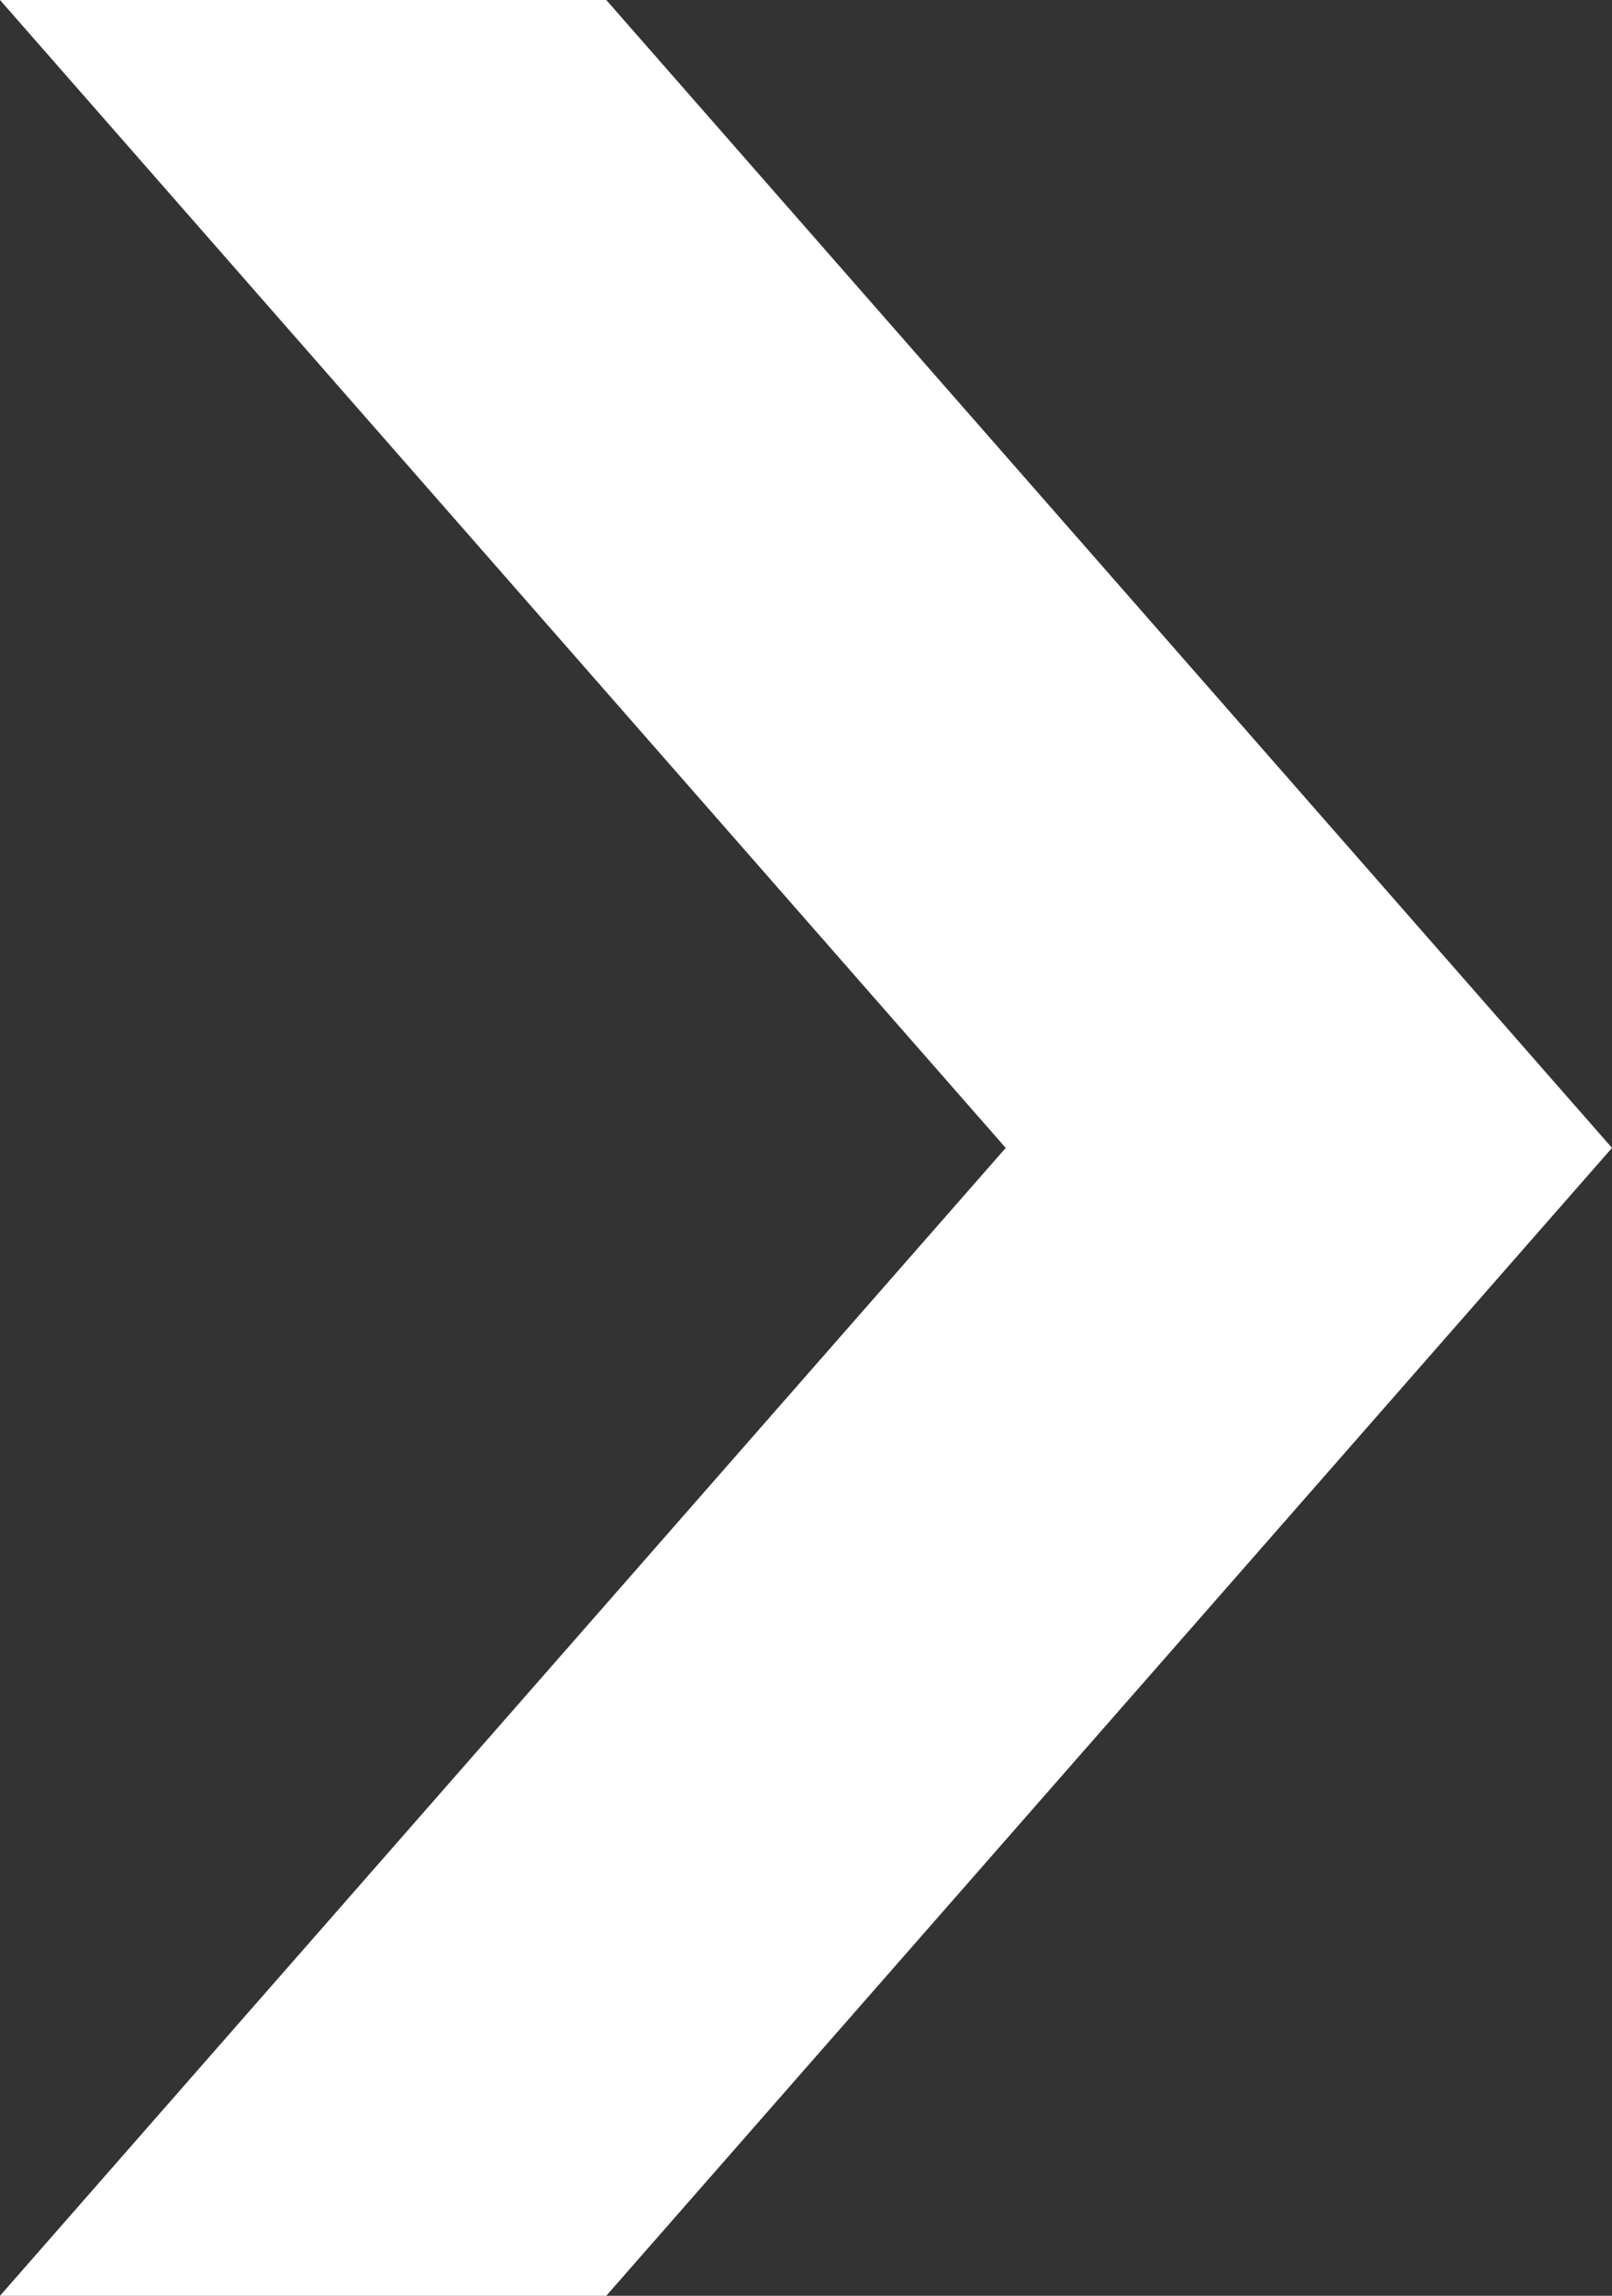 <svg xmlns="http://www.w3.org/2000/svg" width="26.426" height="37.627" viewBox="0 0 26.426 37.627">
  <rect x="0" y="0" width="26.426" height="37.627" fill="#333333" stroke="none"/>
  <path id="パス_224" data-name="パス 224" d="M0,0,16.487,18.814,0,37.627H9.939L26.426,18.814,9.939,0Z" fill="#fff"/>
</svg>
